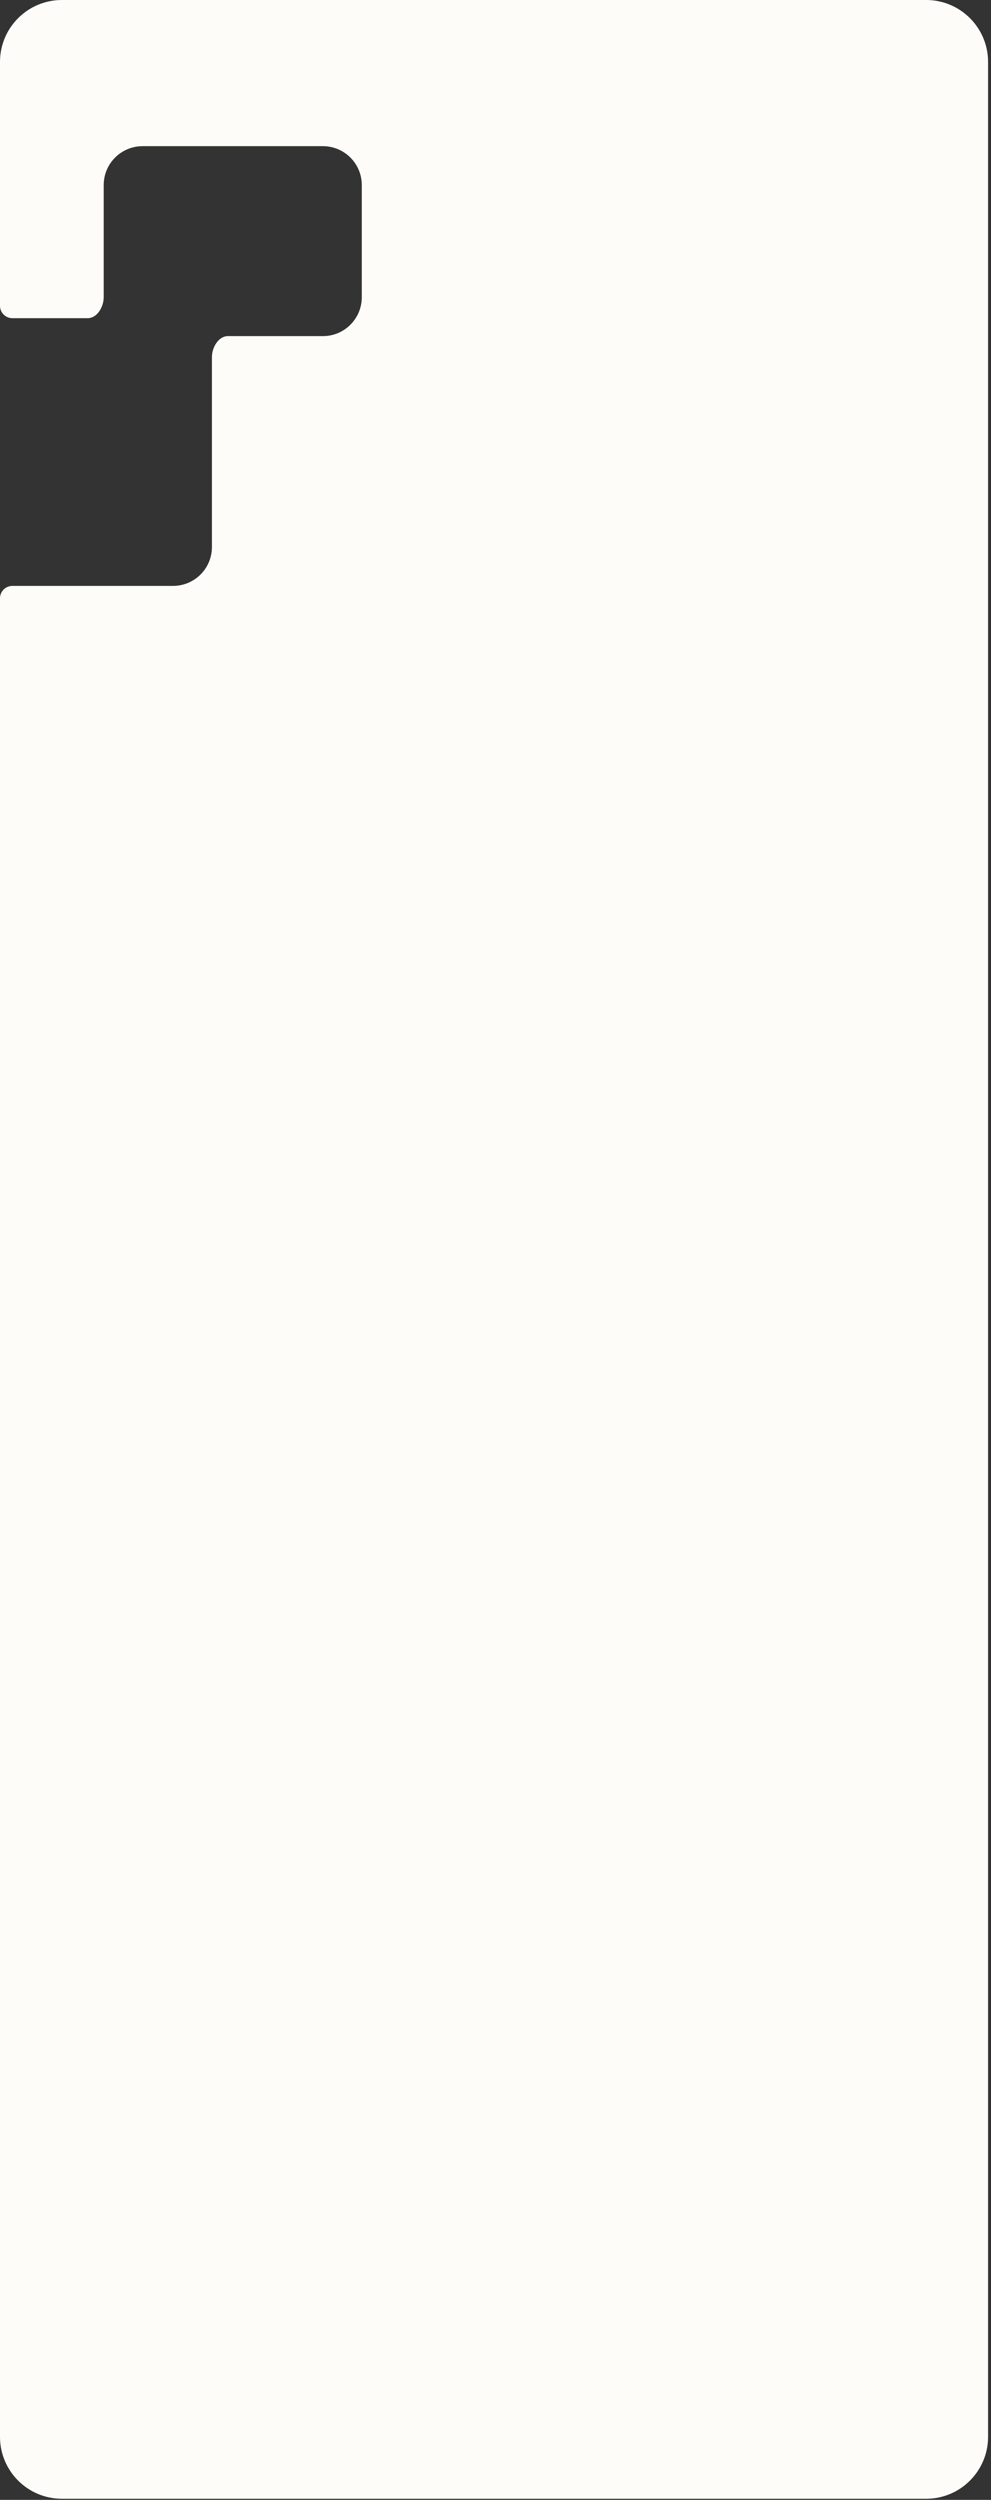 <?xml version="1.0" encoding="UTF-8"?> <svg xmlns="http://www.w3.org/2000/svg" width="320" height="807" viewBox="0 0 320 807" fill="none"><rect x="0" y="0" width="320" height="807" fill="#333333" stroke="none"/><path fill-rule="evenodd" clip-rule="evenodd" d="M20 0C8.954 0 0 8.954 0 20V98.712C0 100.921 1.791 102.712 4 102.712H28.317C31.406 102.712 33.486 99.035 33.486 95.946V59.744C33.486 52.808 39.109 47.185 46.045 47.185H104.265C111.202 47.185 116.824 52.808 116.824 59.744V95.946C116.824 102.882 111.202 108.505 104.265 108.505H73.604C70.514 108.505 68.434 112.182 68.434 115.271V176.581C68.434 183.517 62.812 189.14 55.875 189.14H4C1.791 189.14 0 190.931 0 193.14V786.64C0 797.686 8.954 806.64 20 806.64H299.056C310.102 806.64 319.056 797.686 319.056 786.64V20C319.056 8.954 310.102 0 299.056 0H20Z" fill="#FDFCF9"></path></svg> 